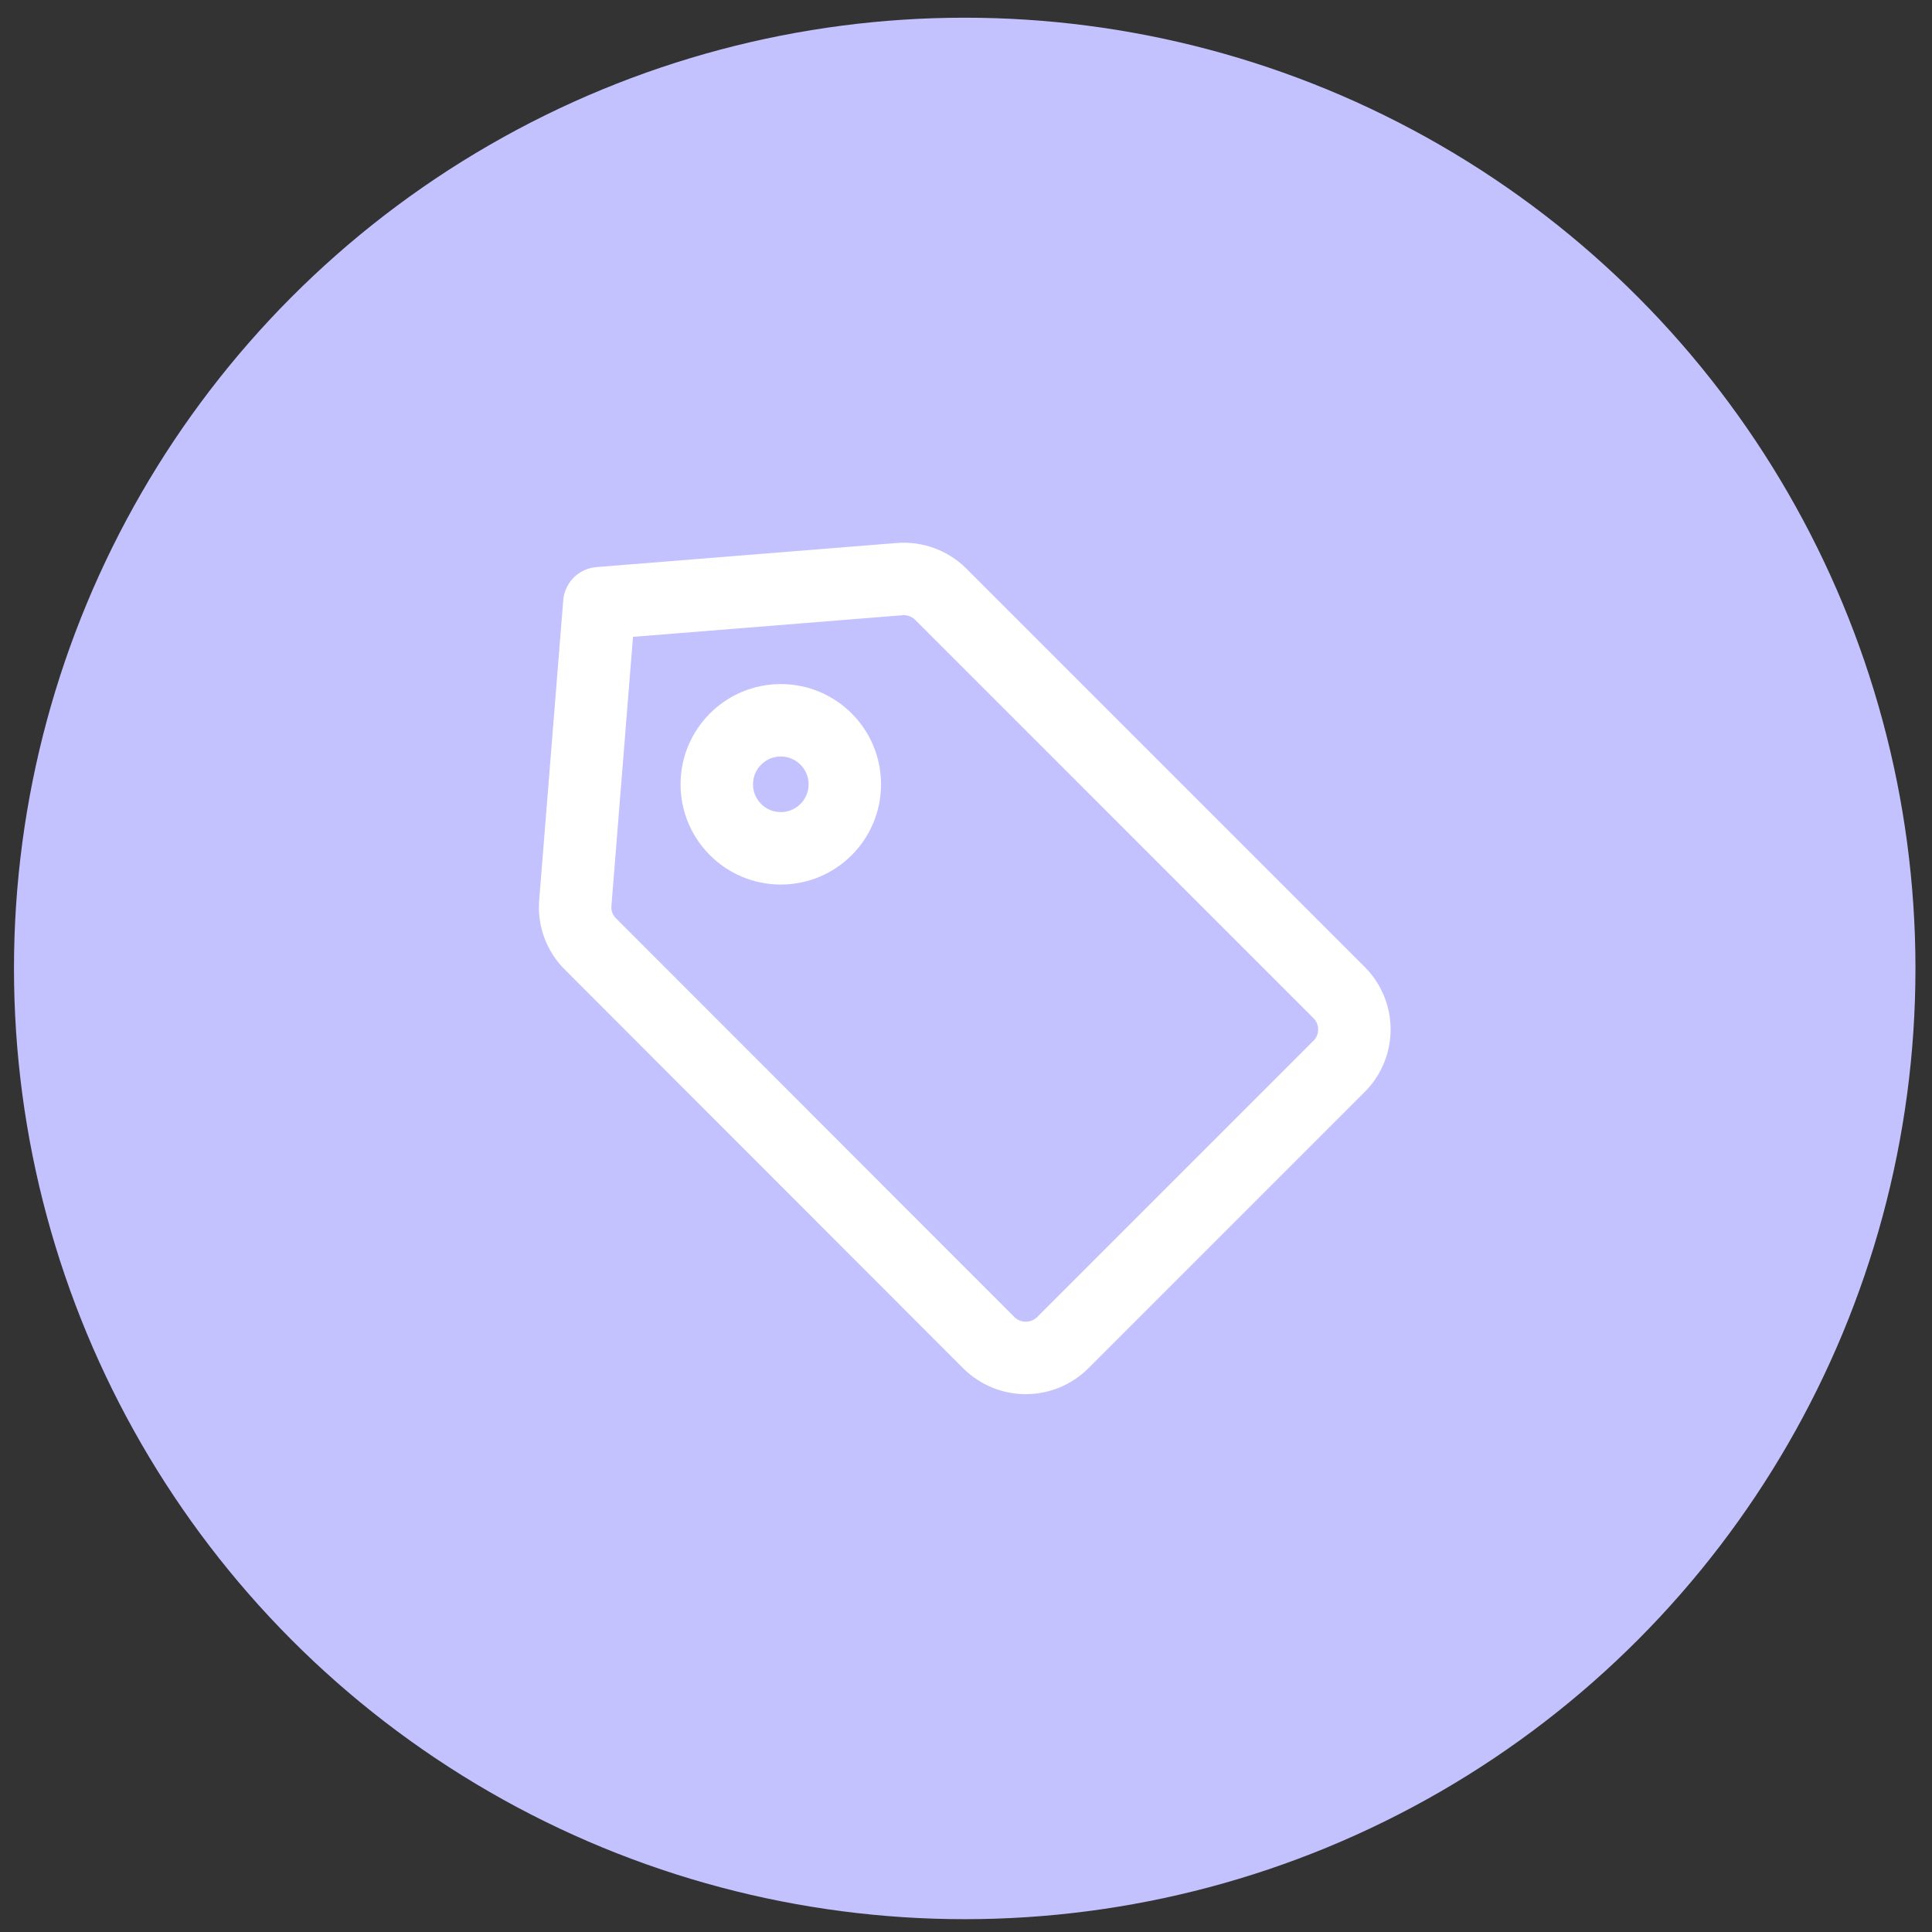 <svg width="80" height="80" viewBox="0 0 80 80" fill="none" xmlns="http://www.w3.org/2000/svg">
<rect x="0" y="0" width="80" height="80" fill="#333333" stroke="none"/>
<circle cx="39.947" cy="40.101" r="39.368" fill="#C3C2FF"/>
<path d="M40.952 55.605C41.358 56.005 41.905 56.229 42.475 56.229C43.045 56.229 43.592 56.005 43.998 55.605L55.46 44.144C55.859 43.739 56.082 43.195 56.082 42.627C56.082 42.059 55.859 41.515 55.46 41.111L38.944 24.594C38.722 24.377 38.456 24.209 38.163 24.103C37.871 23.997 37.56 23.955 37.25 23.98L24.818 24.977L23.821 37.408C23.797 37.717 23.841 38.028 23.95 38.318C24.058 38.608 24.229 38.871 24.449 39.089L40.952 55.605Z" fill="#C3C2FF" stroke="white" stroke-width="3" stroke-linecap="round" stroke-linejoin="round"/>
<path d="M32.331 35.127C33.795 35.127 34.982 33.94 34.982 32.476C34.982 31.013 33.795 29.826 32.331 29.826C30.868 29.826 29.681 31.013 29.681 32.476C29.681 33.94 30.868 35.127 32.331 35.127Z" fill="#C3C2FF" stroke="white" stroke-width="3" stroke-linecap="round" stroke-linejoin="round"/>
</svg>
